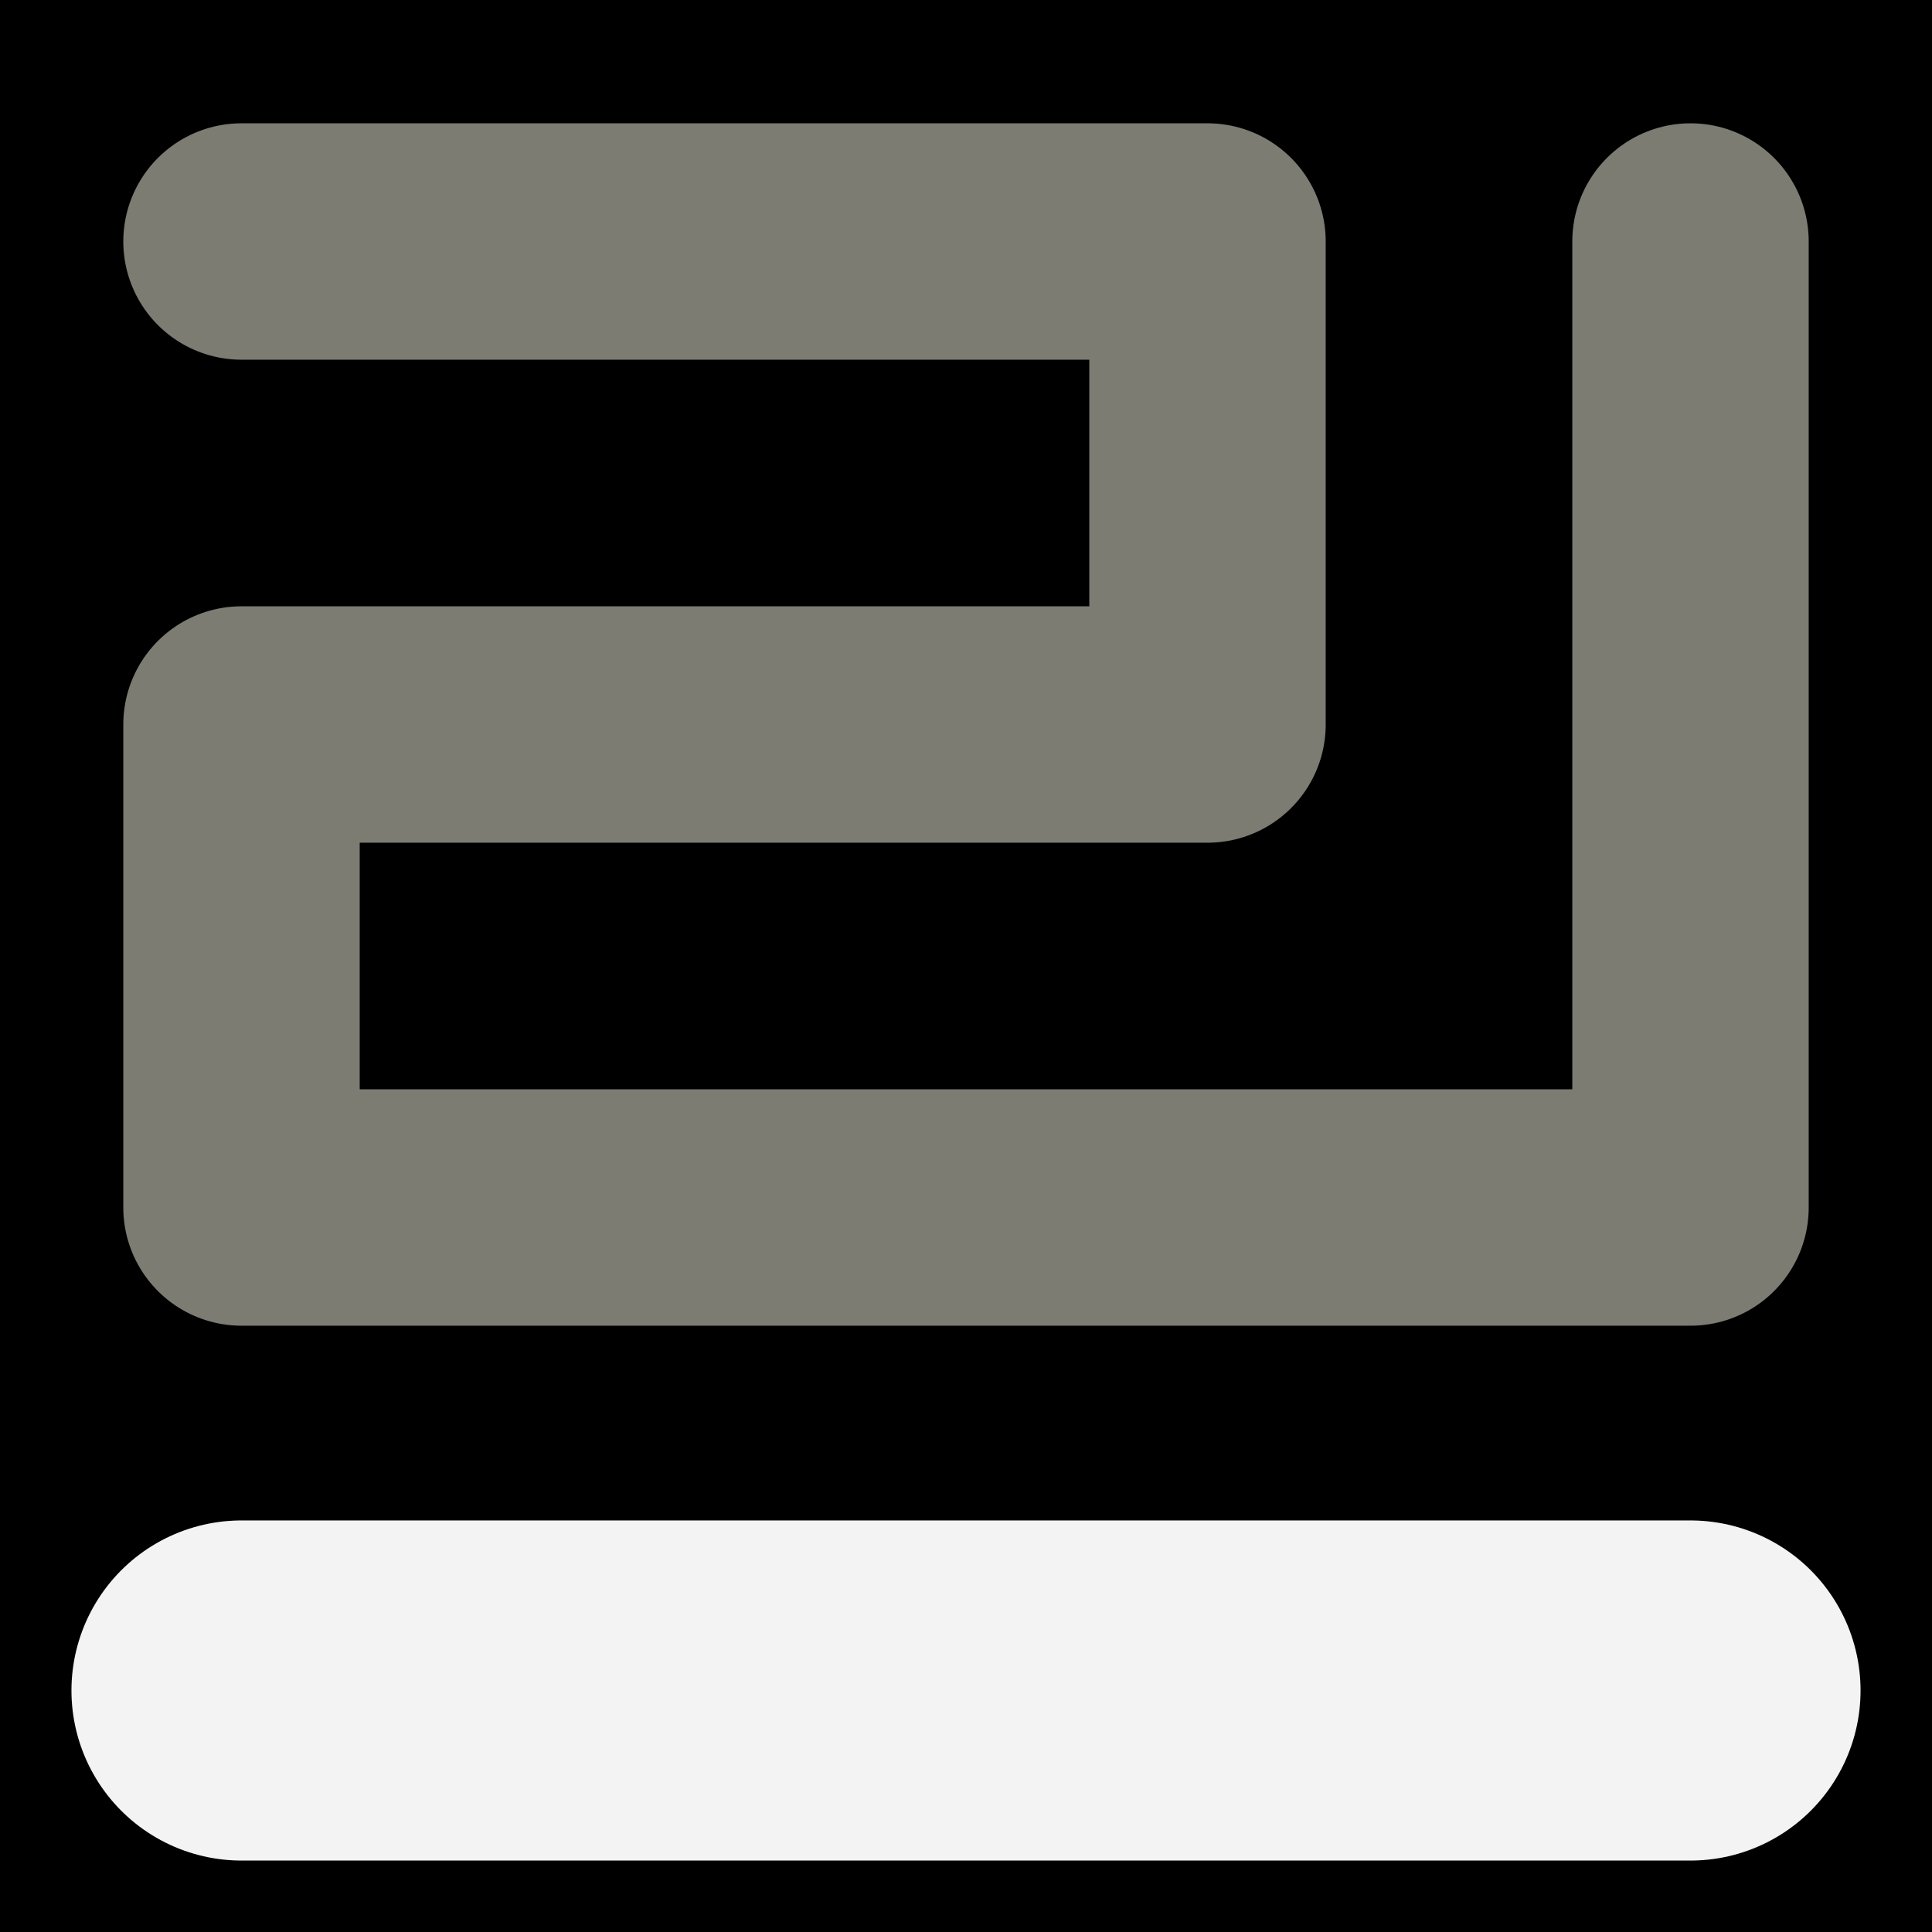 <svg viewBox="0 0 1024 1024" xmlns="http://www.w3.org/2000/svg"><rect x="0" y="0" width="1024" height="1024" fill="#333333" stroke="none"/><defs><clipPath id="a"><path d="M0 0h1024v1024H0z" style="stroke-width:0;fill:none"></path></clipPath></defs><g style="clip-path:url(#a)"><path d="M0 0h1024v1024H0z" style="stroke-width:0"></path><path d="M128 128h512v256H128v256h768V128" style="stroke:#7d7c73;stroke-width:125.3px;stroke-linecap:round;stroke-linejoin:round;fill:none"></path><path d="M128 896h768" style="stroke-linecap:round;stroke-linejoin:round;stroke:#f3f3f3;stroke-width:180.26px;fill:none"></path></g></svg>